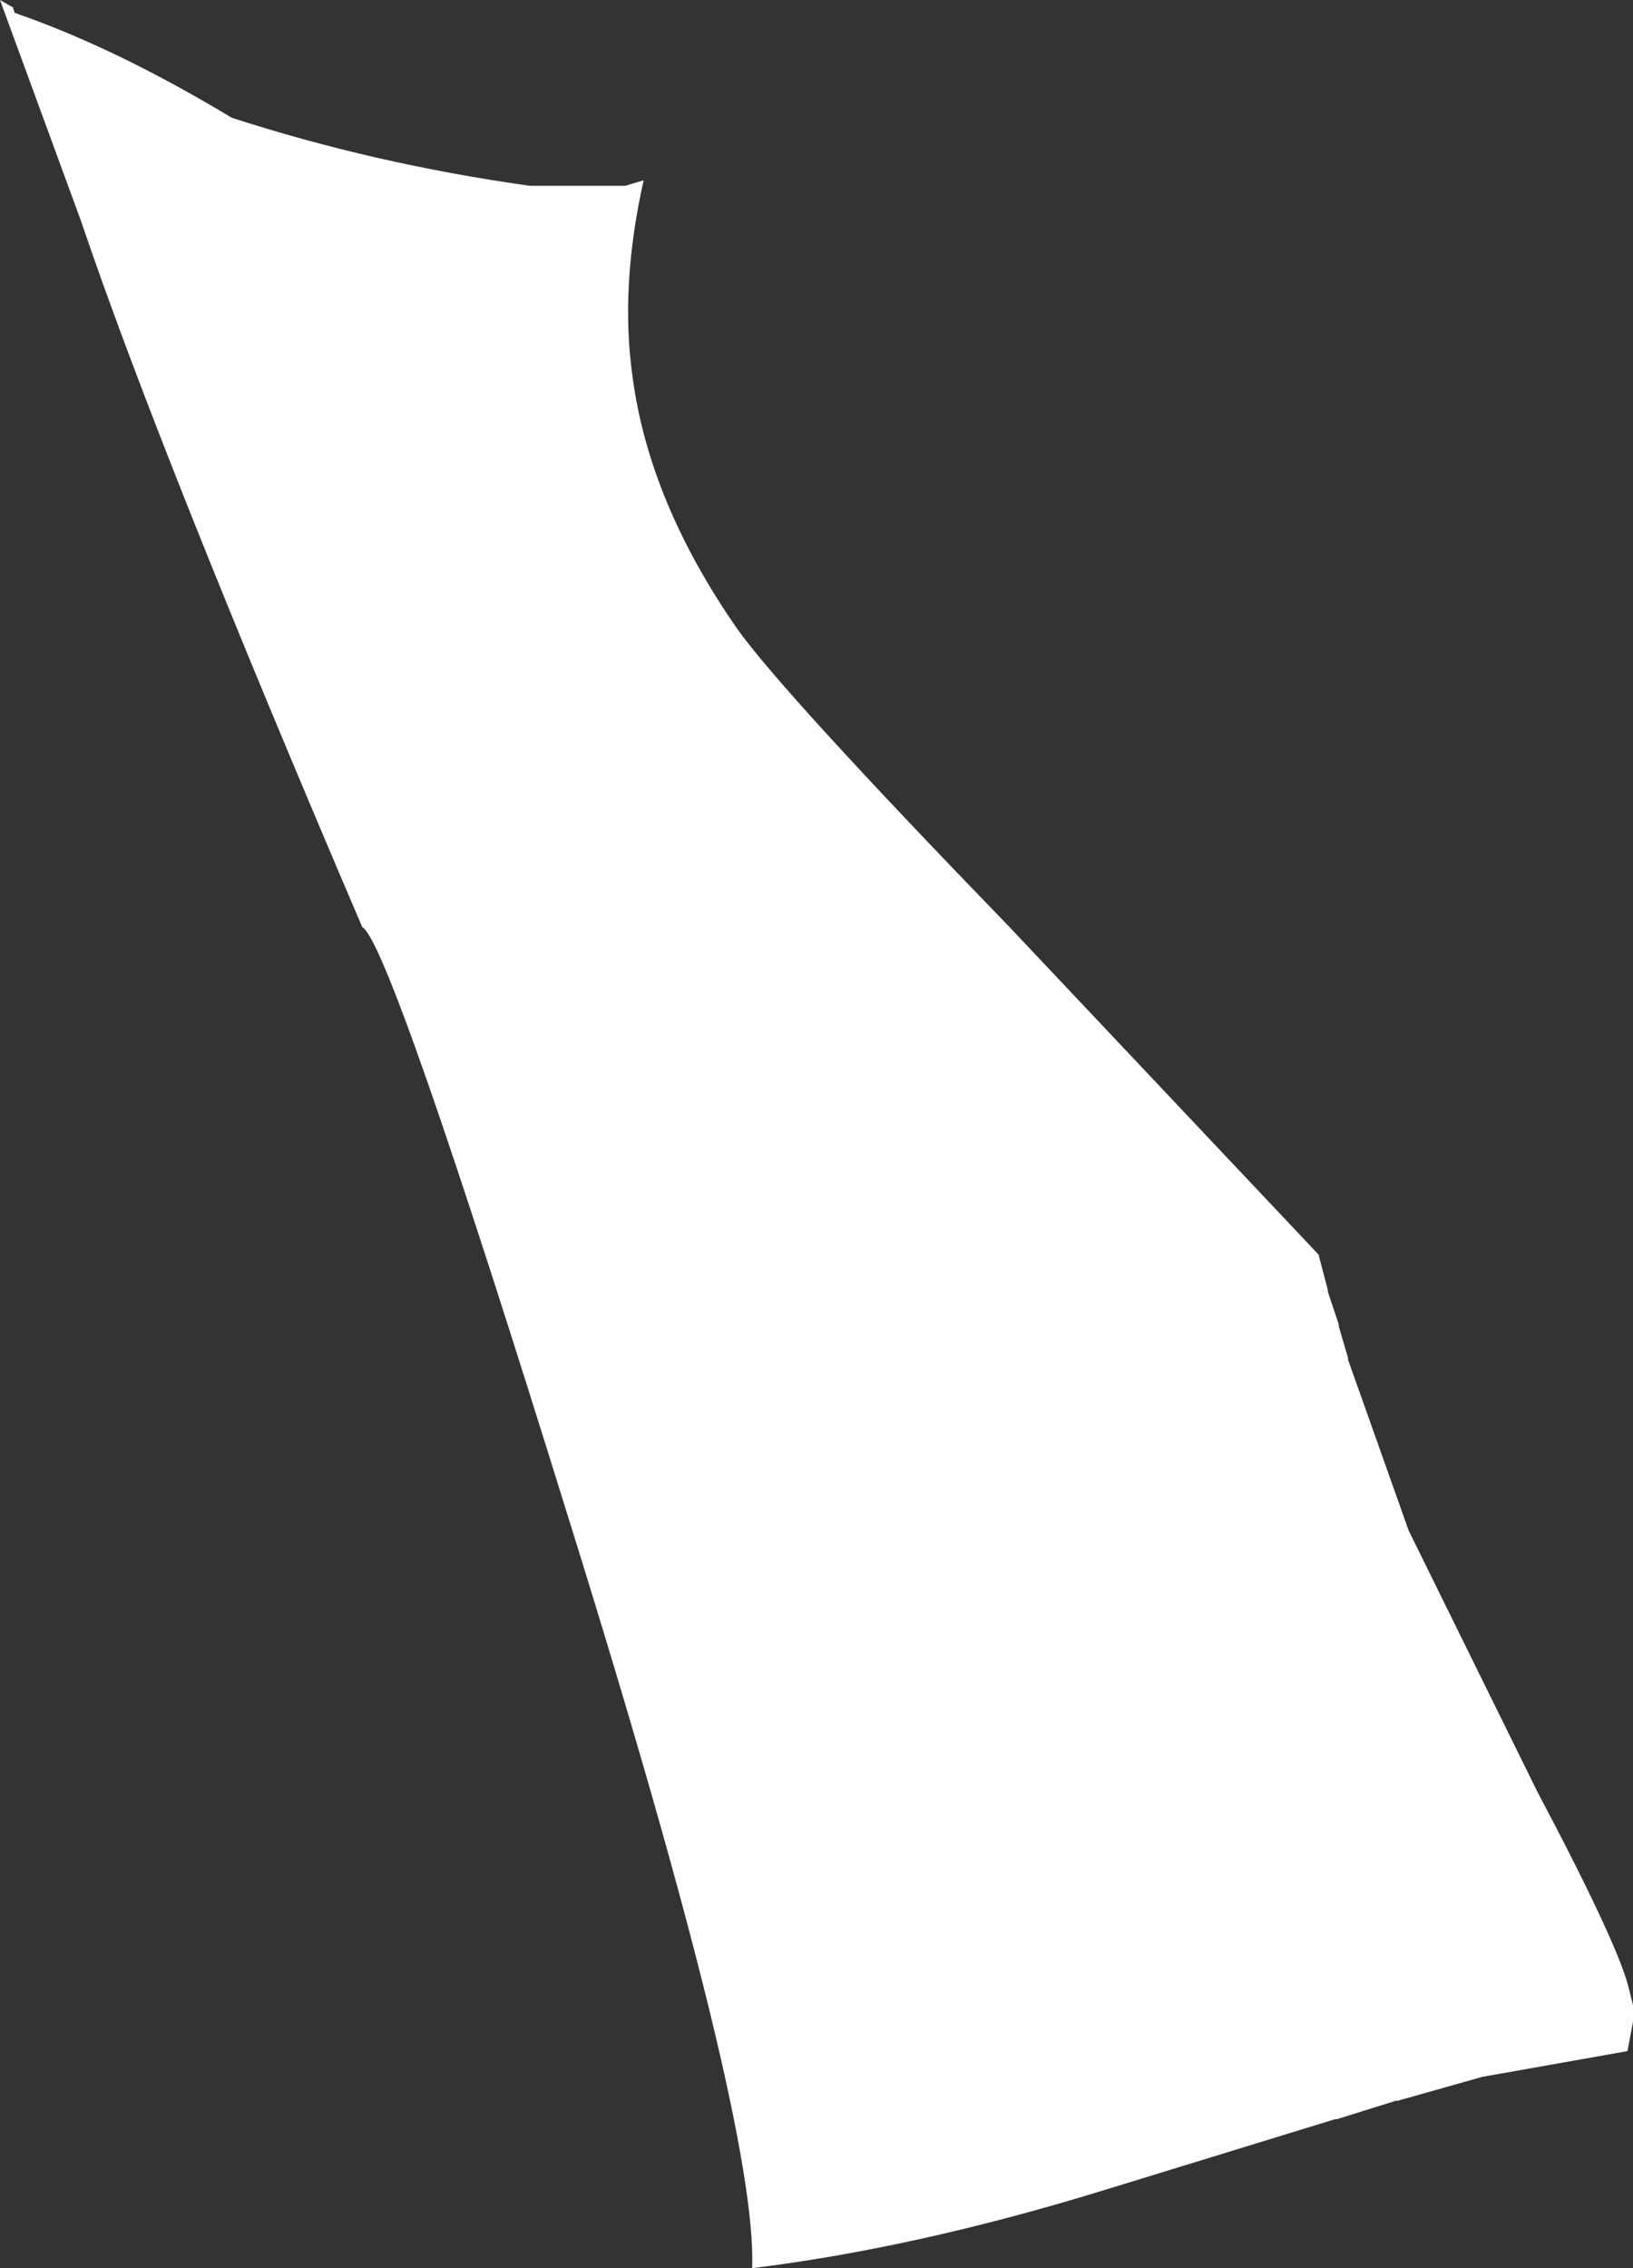 <?xml version="1.0" encoding="UTF-8" standalone="no"?>
<svg xmlns:xlink="http://www.w3.org/1999/xlink" height="61.65px" width="44.4px" xmlns="http://www.w3.org/2000/svg">
  <rect width="100%" height="100%" fill="#333333" stroke="none"/>
  <g transform="matrix(1.0, 0.0, 0.0, 1.0, 0.0, 0.0)">
    <path d="M17.5 4.9 Q16.85 7.8 17.2 10.25 17.65 13.65 20.05 17.1 21.3 18.85 27.45 25.2 L35.85 34.1 36.1 35.05 36.1 35.1 36.4 36.0 36.4 36.05 36.65 36.9 36.65 36.95 38.3 41.6 41.8 48.7 Q44.05 52.95 44.3 54.1 L44.4 54.5 44.4 54.95 44.25 55.75 40.3 56.45 38.0 57.1 37.95 57.1 36.35 57.6 36.3 57.6 29.95 59.55 Q24.9 61.1 20.45 61.65 20.6 57.75 15.5 41.4 10.6 25.6 9.85 25.2 4.35 12.35 2.2 6.0 L0.0 0.0 0.35 0.2 0.4 0.35 Q3.15 1.3 6.3 3.2 10.15 4.45 14.4 5.05 L17.0 5.05 17.5 4.9" fill="#ffffff" fill-rule="evenodd" stroke="none"/>
  </g>
</svg>
